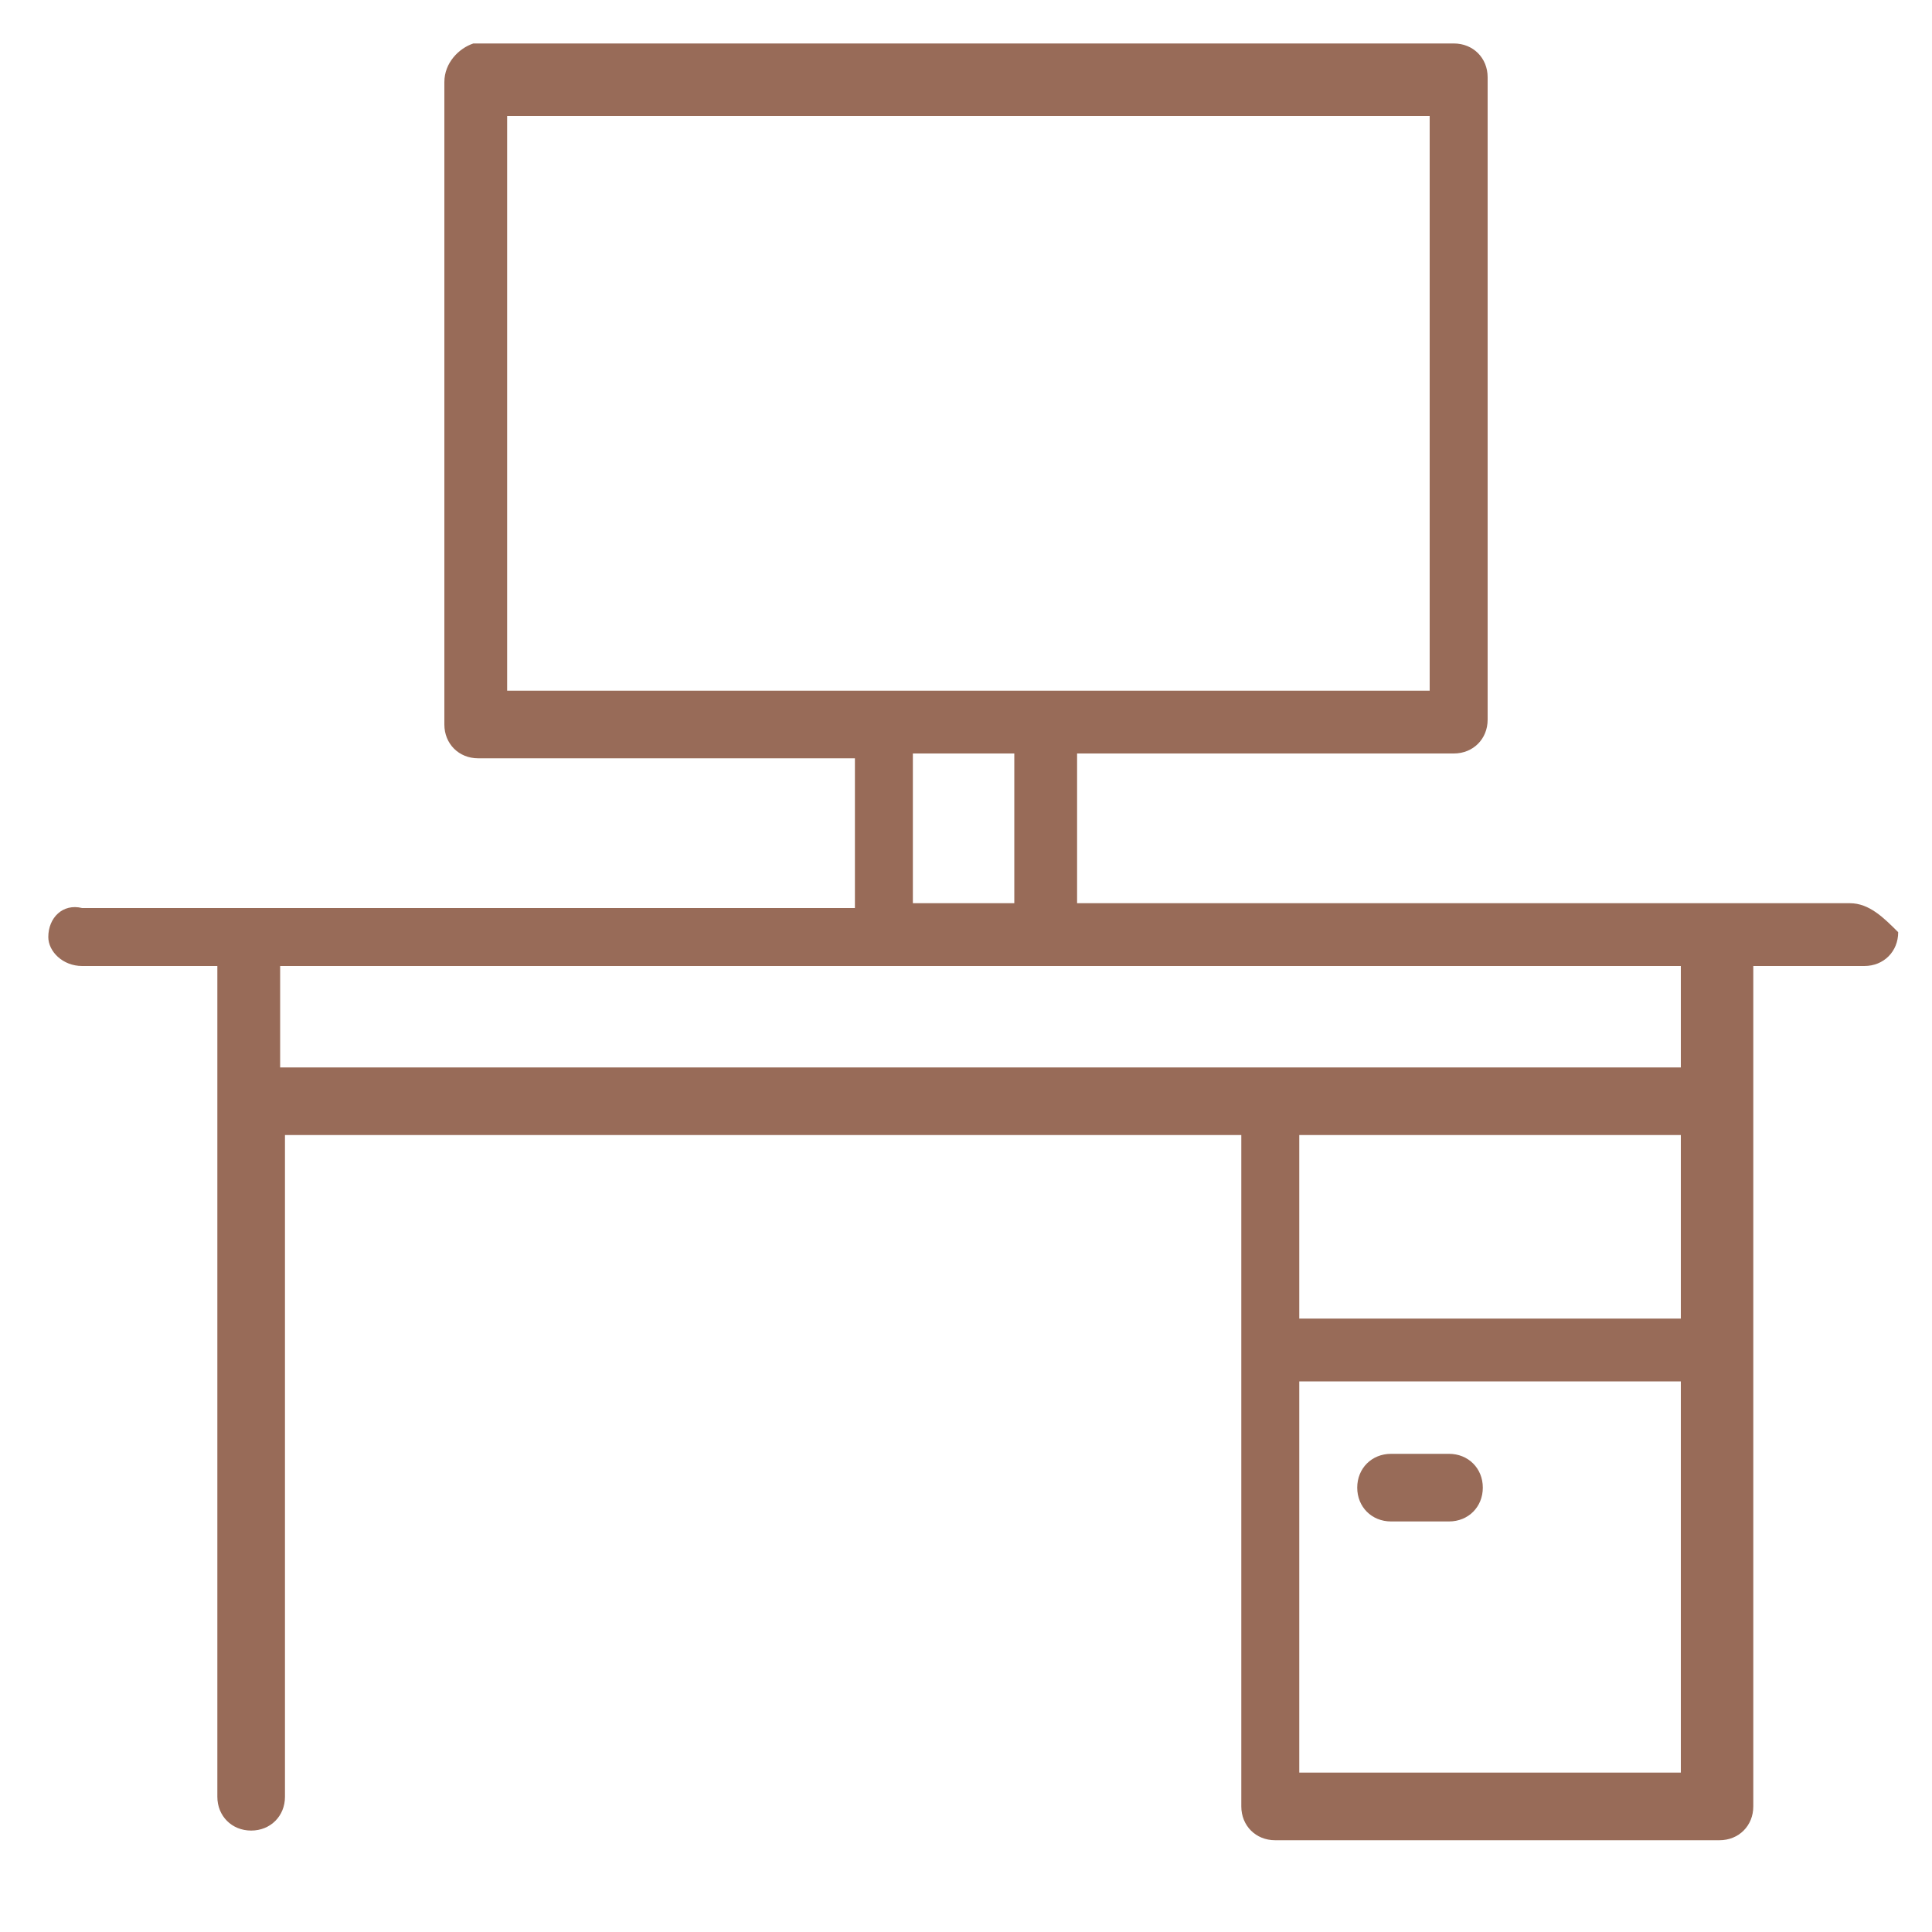 <?xml version="1.0" encoding="UTF-8"?> <!-- Generator: Adobe Illustrator 24.1.2, SVG Export Plug-In . SVG Version: 6.00 Build 0) --> <svg xmlns="http://www.w3.org/2000/svg" xmlns:xlink="http://www.w3.org/1999/xlink" id="Слой_1" x="0px" y="0px" viewBox="0 0 40 40" style="enable-background:new 0 0 40 40;" xml:space="preserve"> <style type="text/css"> .st0{fill:#986B58;} </style> <path class="st0" d="M38.3,18.7h-16v-3.1h7.8c0.4,0,0.7-0.3,0.7-0.7l0-13.3c0-0.4-0.3-0.7-0.7-0.7H9.8C9.5,1,9.2,1.3,9.2,1.7v13.3 c0,0.4,0.3,0.7,0.7,0.7h7.8v3.1h-16C1.3,18.7,1,19,1,19.4C1,19.7,1.3,20,1.7,20h2.8v17.2c0,0.4,0.3,0.7,0.7,0.7 c0.4,0,0.7-0.3,0.7-0.7V23.5h19.8v13.9c0,0.4,0.3,0.7,0.7,0.7h9.2c0.4,0,0.7-0.3,0.7-0.7V20h2.3c0.4,0,0.7-0.3,0.7-0.7 C39,19,38.7,18.7,38.3,18.7L38.3,18.7z M10.5,14.3l0-11.9h19.1v11.9H10.5L10.5,14.3z M18.9,15.6h2.1v3.1h-2.1V15.6z M34.8,26.5v0.8 h-7.8c0,0-0.1,0-0.1,0v-3.8h7.9V26.5z M26.9,36.7v-8.1c0,0,0,0,0.1,0h7.8v8.1H26.9z M34.8,22.1h-8.5c0,0,0,0-0.1,0c0,0,0,0-0.1,0 l-20.3,0V20h29L34.8,22.1z M30.7,30.8c0,0.4-0.3,0.7-0.7,0.7h-1.2c-0.4,0-0.7-0.3-0.7-0.7c0-0.4,0.3-0.7,0.7-0.7H30 C30.4,30.1,30.7,30.4,30.7,30.8z"></path> </svg> 